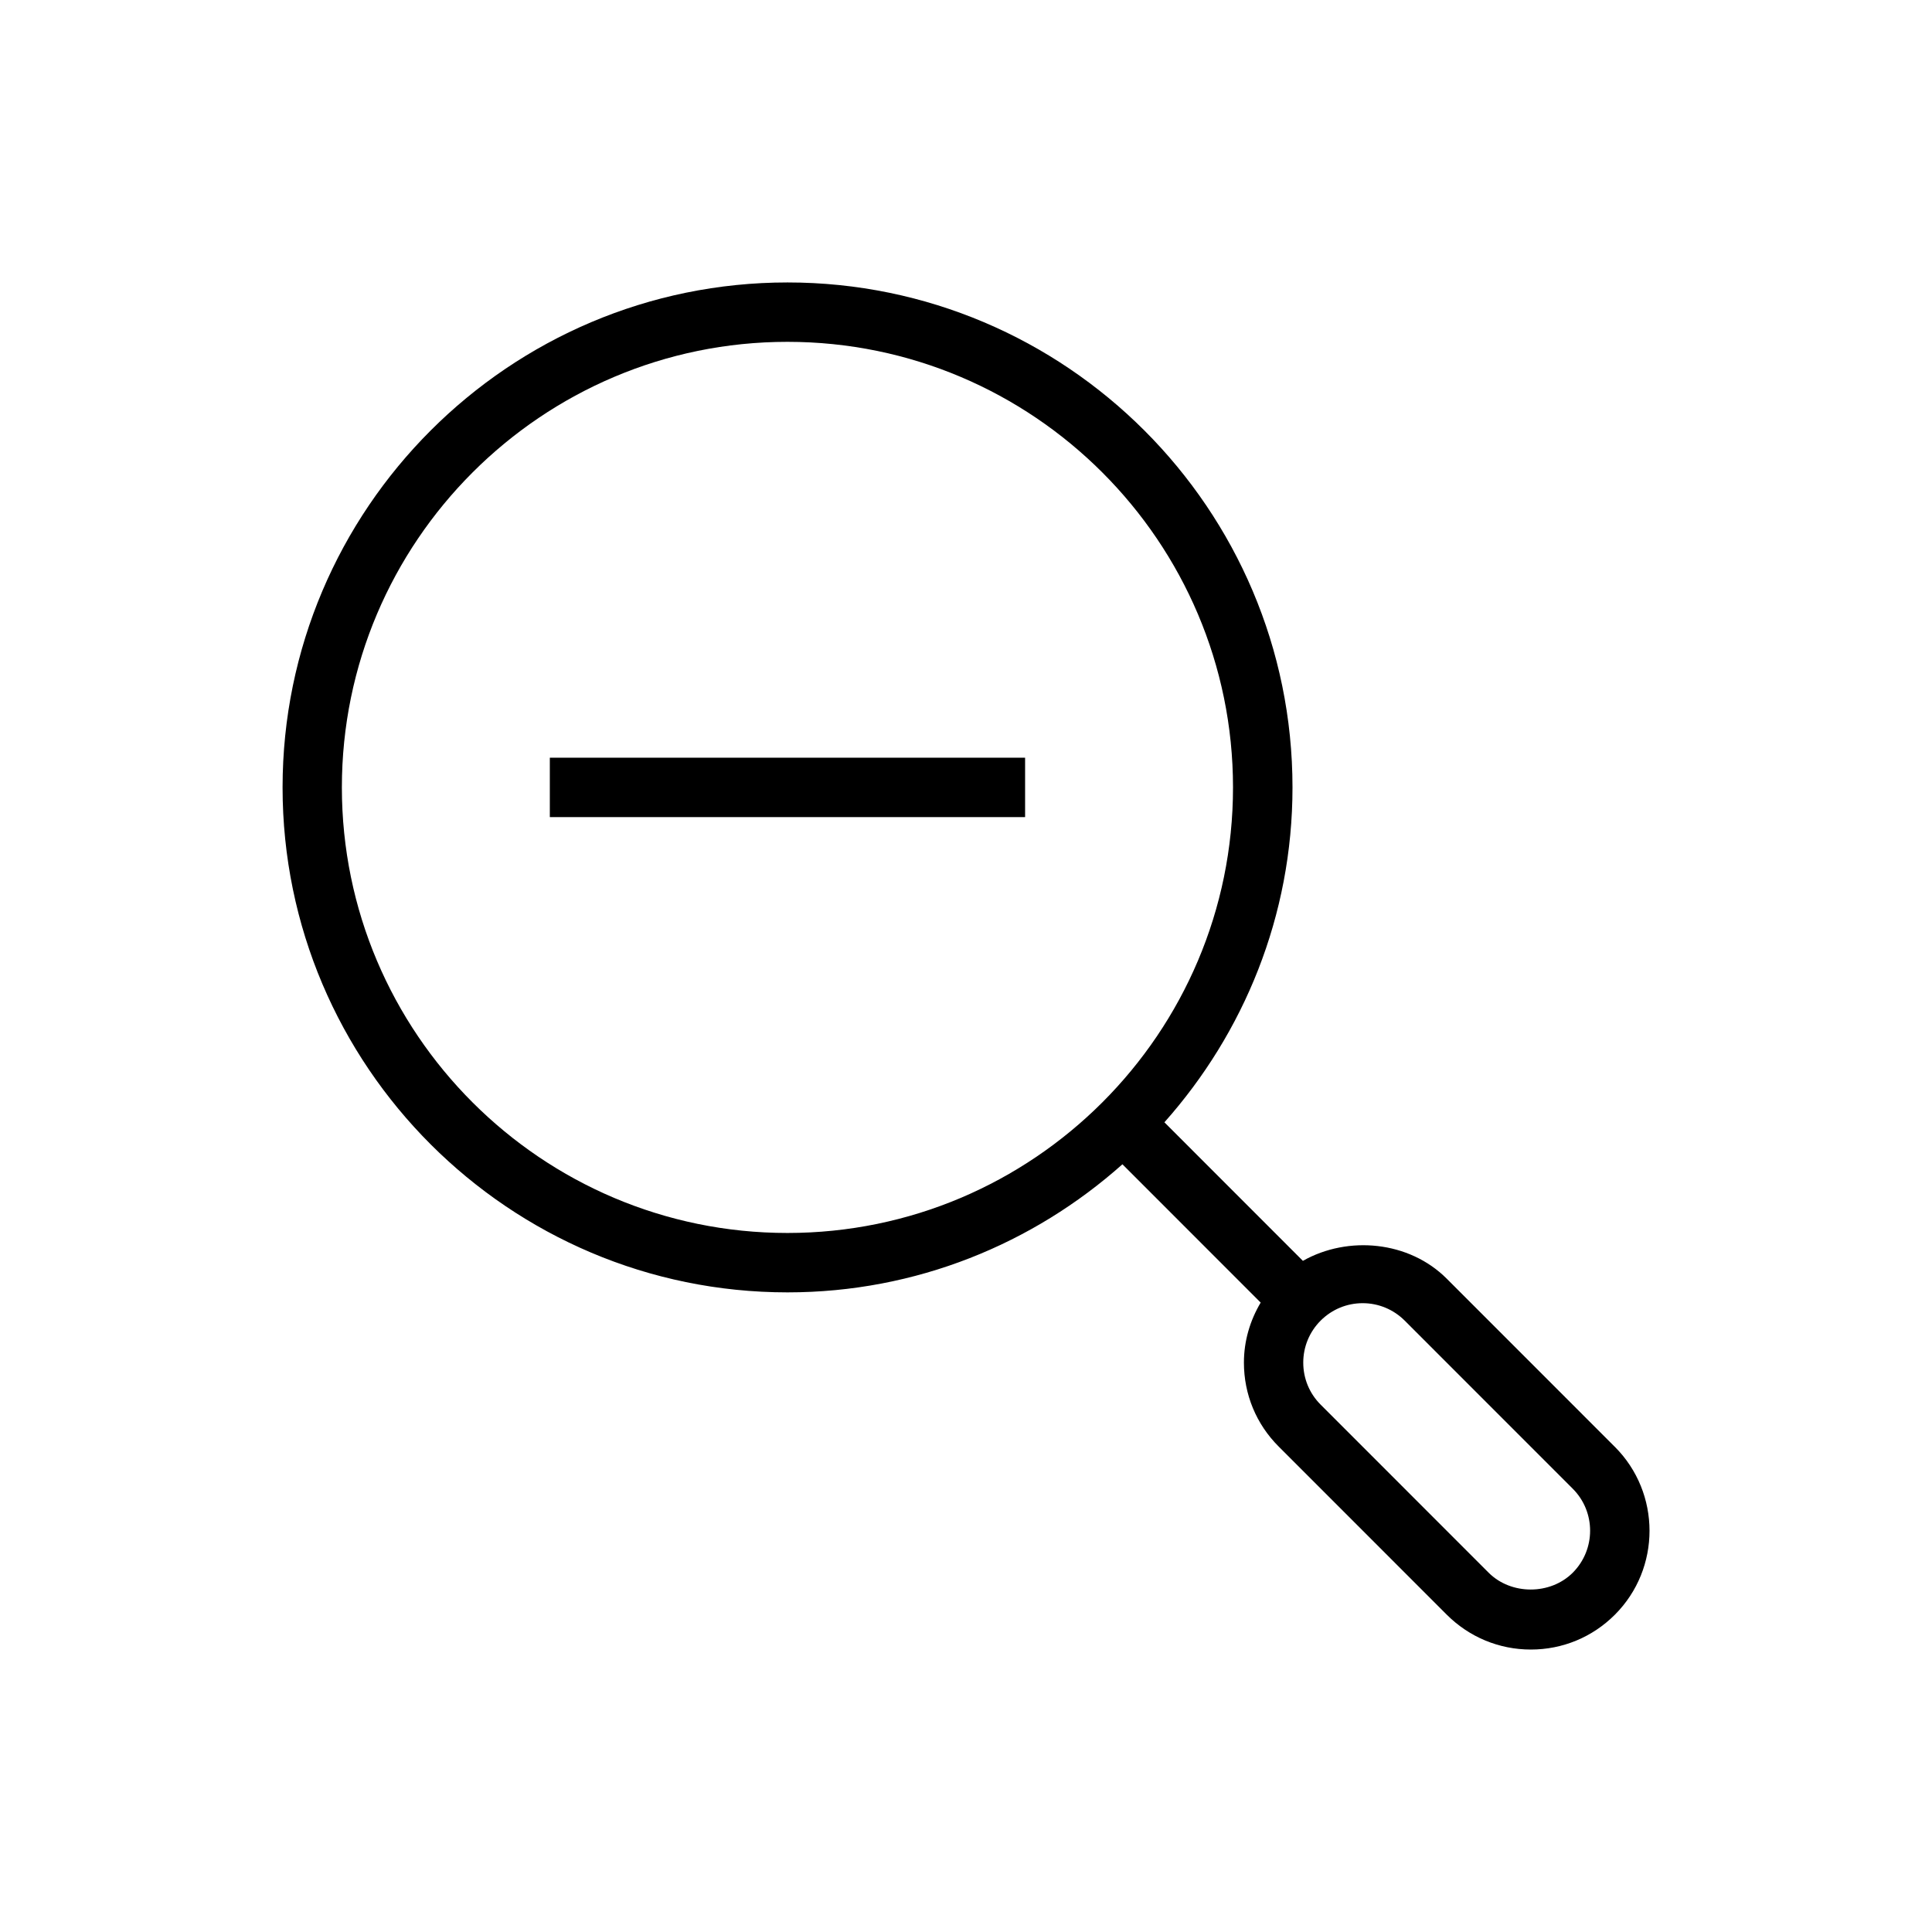 <?xml version="1.0" encoding="UTF-8"?>
<!-- Uploaded to: SVG Repo, www.svgrepo.com, Generator: SVG Repo Mixer Tools -->
<svg fill="#000000" width="800px" height="800px" version="1.1" viewBox="144 144 512 512" xmlns="http://www.w3.org/2000/svg">
 <g>
  <path d="m571.92 527.4-44.539-44.555c-9.965-9.965-26.121-11.477-38.102-4.707l-36.699-36.715c21.035-23.648 33.945-54.68 33.945-88.75 0-73.777-60.031-133.82-133.82-133.82s-133.82 60.047-133.82 133.82c0 73.809 60.031 133.82 133.82 133.82 34.07 0 65.102-12.879 88.75-33.945l36.637 36.652c-2.832 4.769-4.441 10.203-4.441 15.902 0 8.422 3.273 16.328 9.227 22.262l44.539 44.555c5.953 5.934 13.855 9.227 22.277 9.227s16.328-3.289 22.262-9.227c12.25-12.262 12.25-32.258-0.031-44.523zm-337.32-174.73c0-65.102 52.965-118.08 118.08-118.08s118.08 52.98 118.08 118.08c0 65.133-52.965 118.08-118.08 118.08s-118.08-52.949-118.08-118.08zm326.19 208.12c-5.953 5.934-16.328 5.934-22.277 0l-44.539-44.555c-2.961-2.961-4.598-6.91-4.598-11.133 0-4.188 1.637-8.156 4.613-11.133 2.977-2.961 6.926-4.613 11.133-4.613 4.203 0 8.156 1.652 11.133 4.613l44.539 44.555c6.137 6.129 6.137 16.109-0.004 22.266z"/>
  <path d="m289.71 344.8h125.95v15.742h-125.95z"/>
 </g>
</svg>